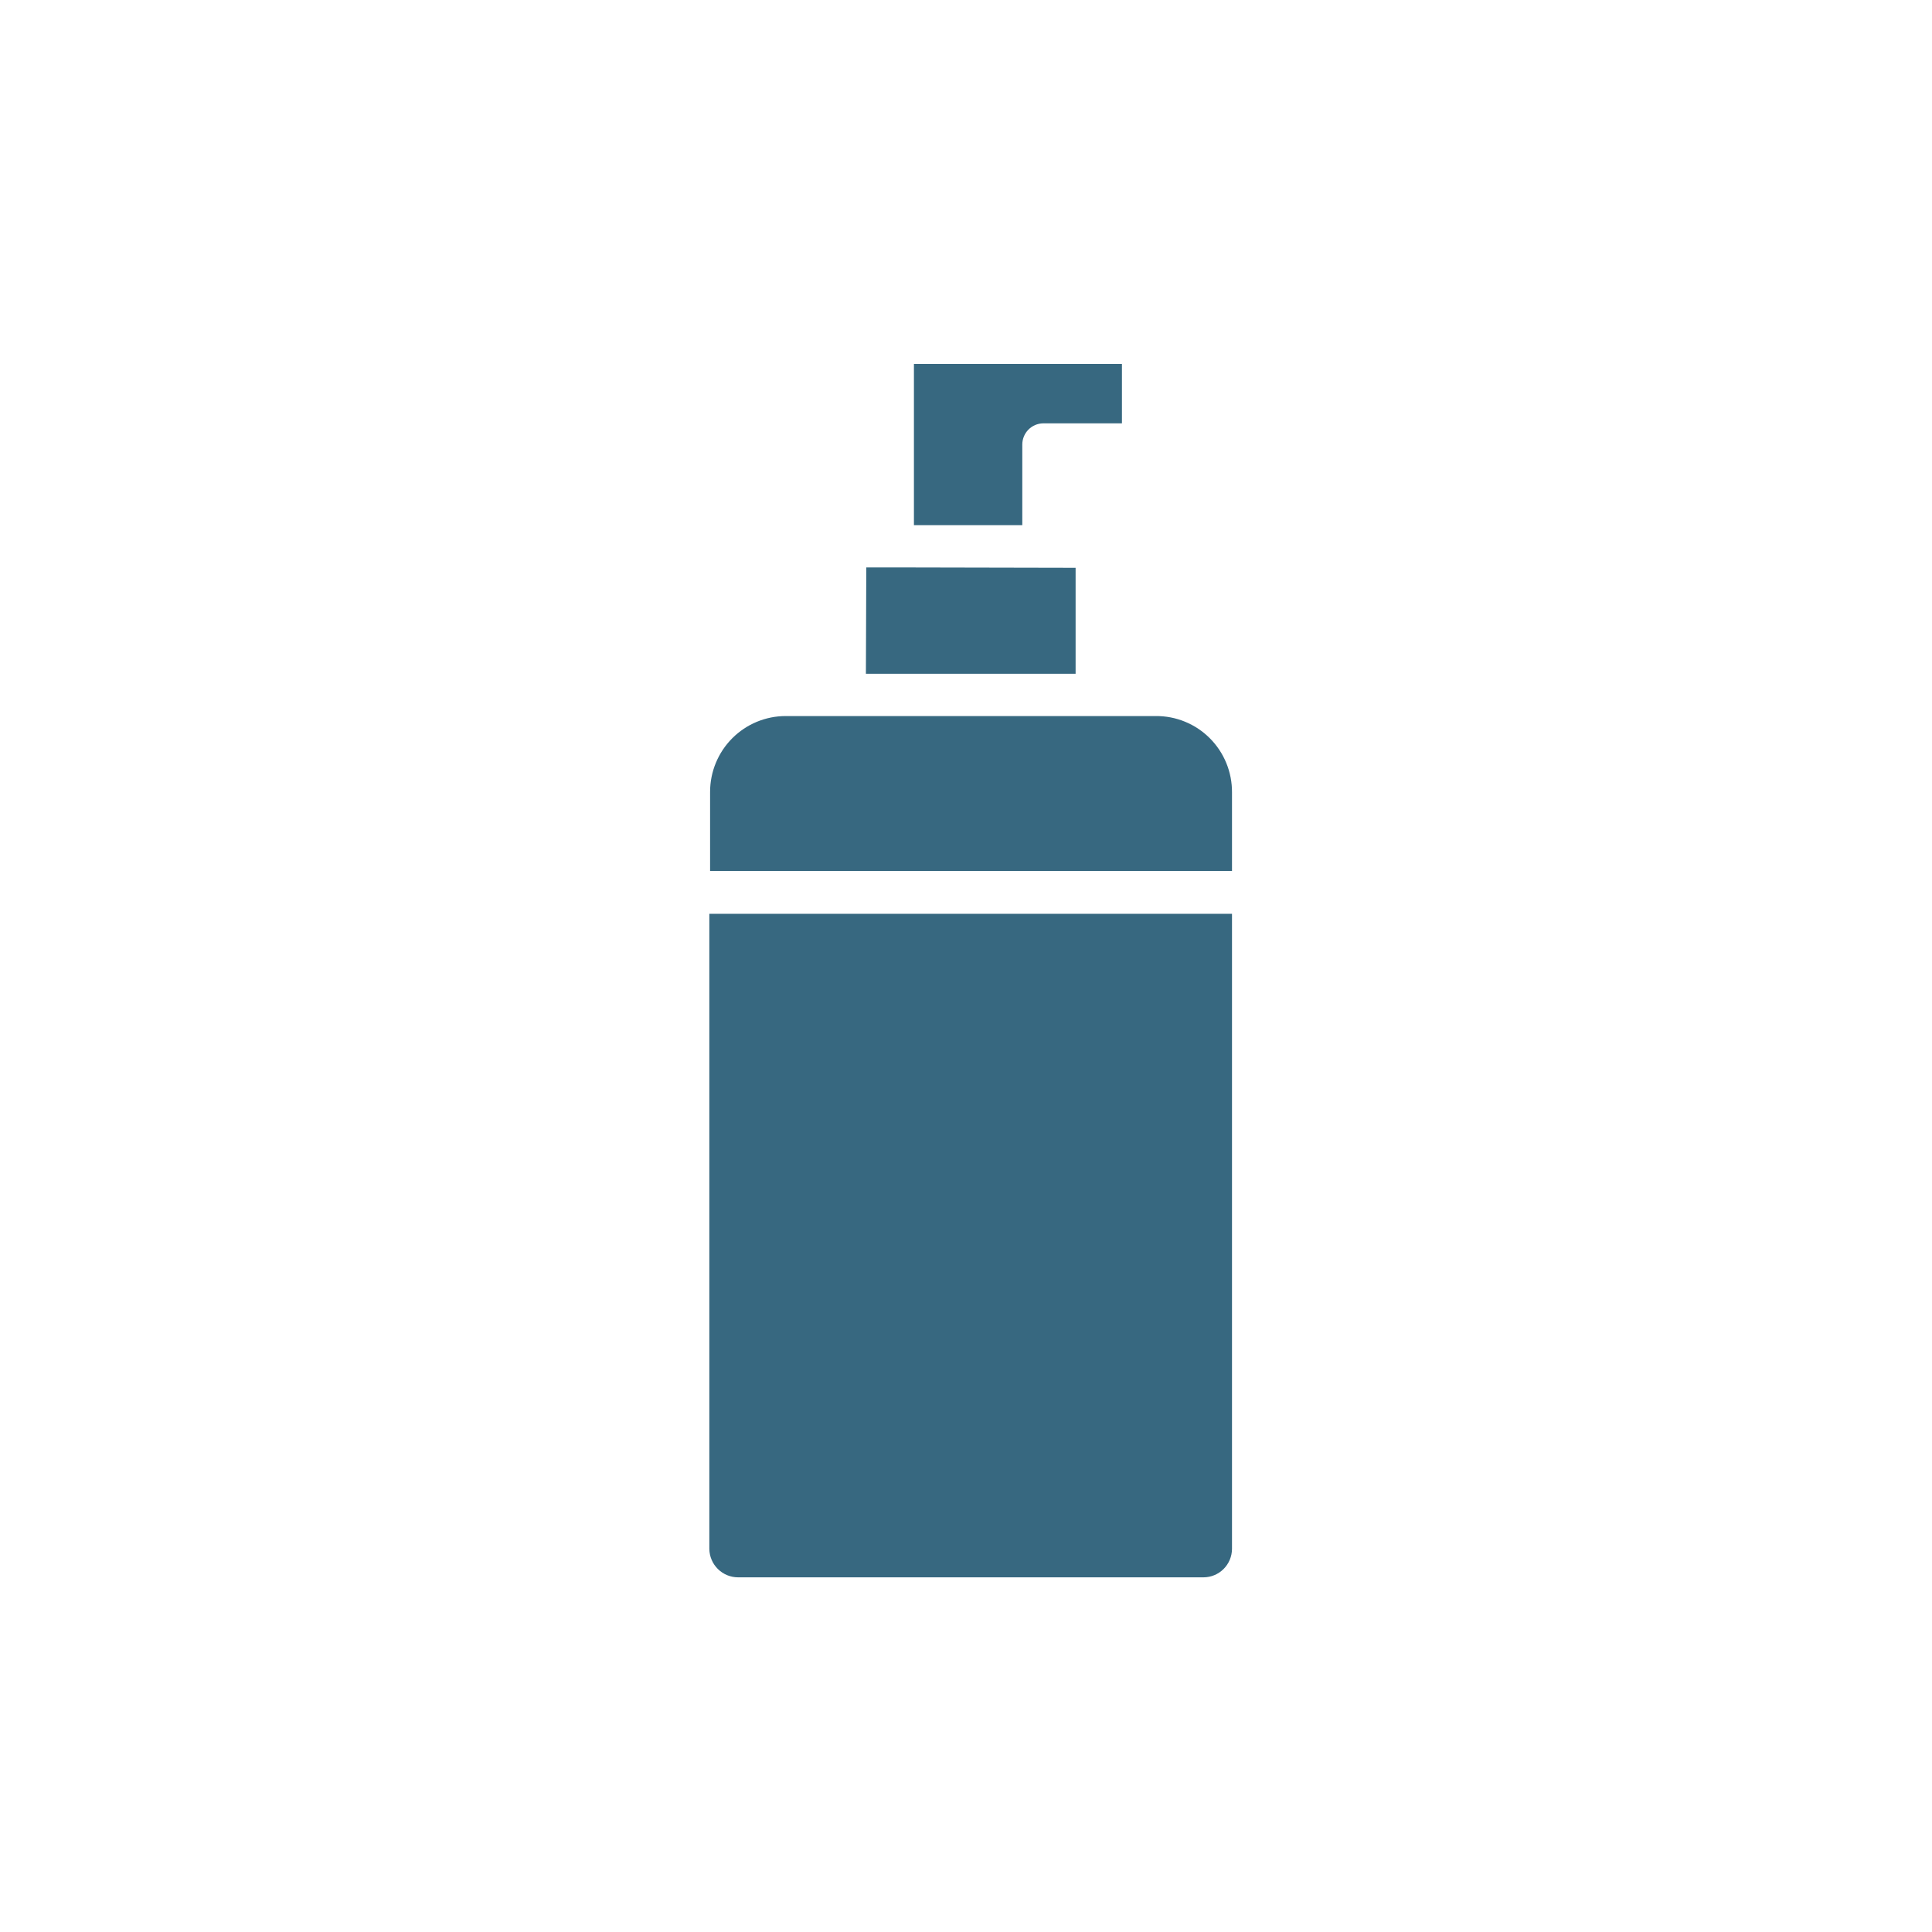 <svg width="207" height="207" viewBox="0 0 207 207" fill="none" xmlns="http://www.w3.org/2000/svg">
<path d="M110.188 46.031C109.767 46.457 109.531 47.033 109.531 47.633V56.266H97.921V39H120.208V45.358H111.779C111.181 45.363 110.609 45.605 110.188 46.031Z" fill="#376880"/>
<path d="M95.672 60.795L115.244 60.836V72.191H92.775L92.816 60.795H95.672Z" fill="#376880"/>
<path d="M123.835 76.72H84.185C82.036 76.72 79.975 77.576 78.455 79.1C76.935 80.624 76.081 82.69 76.081 84.845V93.316H132V84.906C132.008 83.829 131.802 82.761 131.395 81.764C130.987 80.767 130.386 79.862 129.626 79.1C128.867 78.338 127.963 77.735 126.969 77.327C125.975 76.918 124.909 76.712 123.835 76.72Z" fill="#376880"/>
<path d="M76.916 168.11C76.34 167.54 76.011 166.765 76 165.953V97.906H132V165.953C131.994 166.763 131.67 167.538 131.097 168.109C130.523 168.68 129.748 169 128.94 169H79.08C78.27 169 77.493 168.68 76.916 168.11Z" fill="#376880"/>
</svg>
